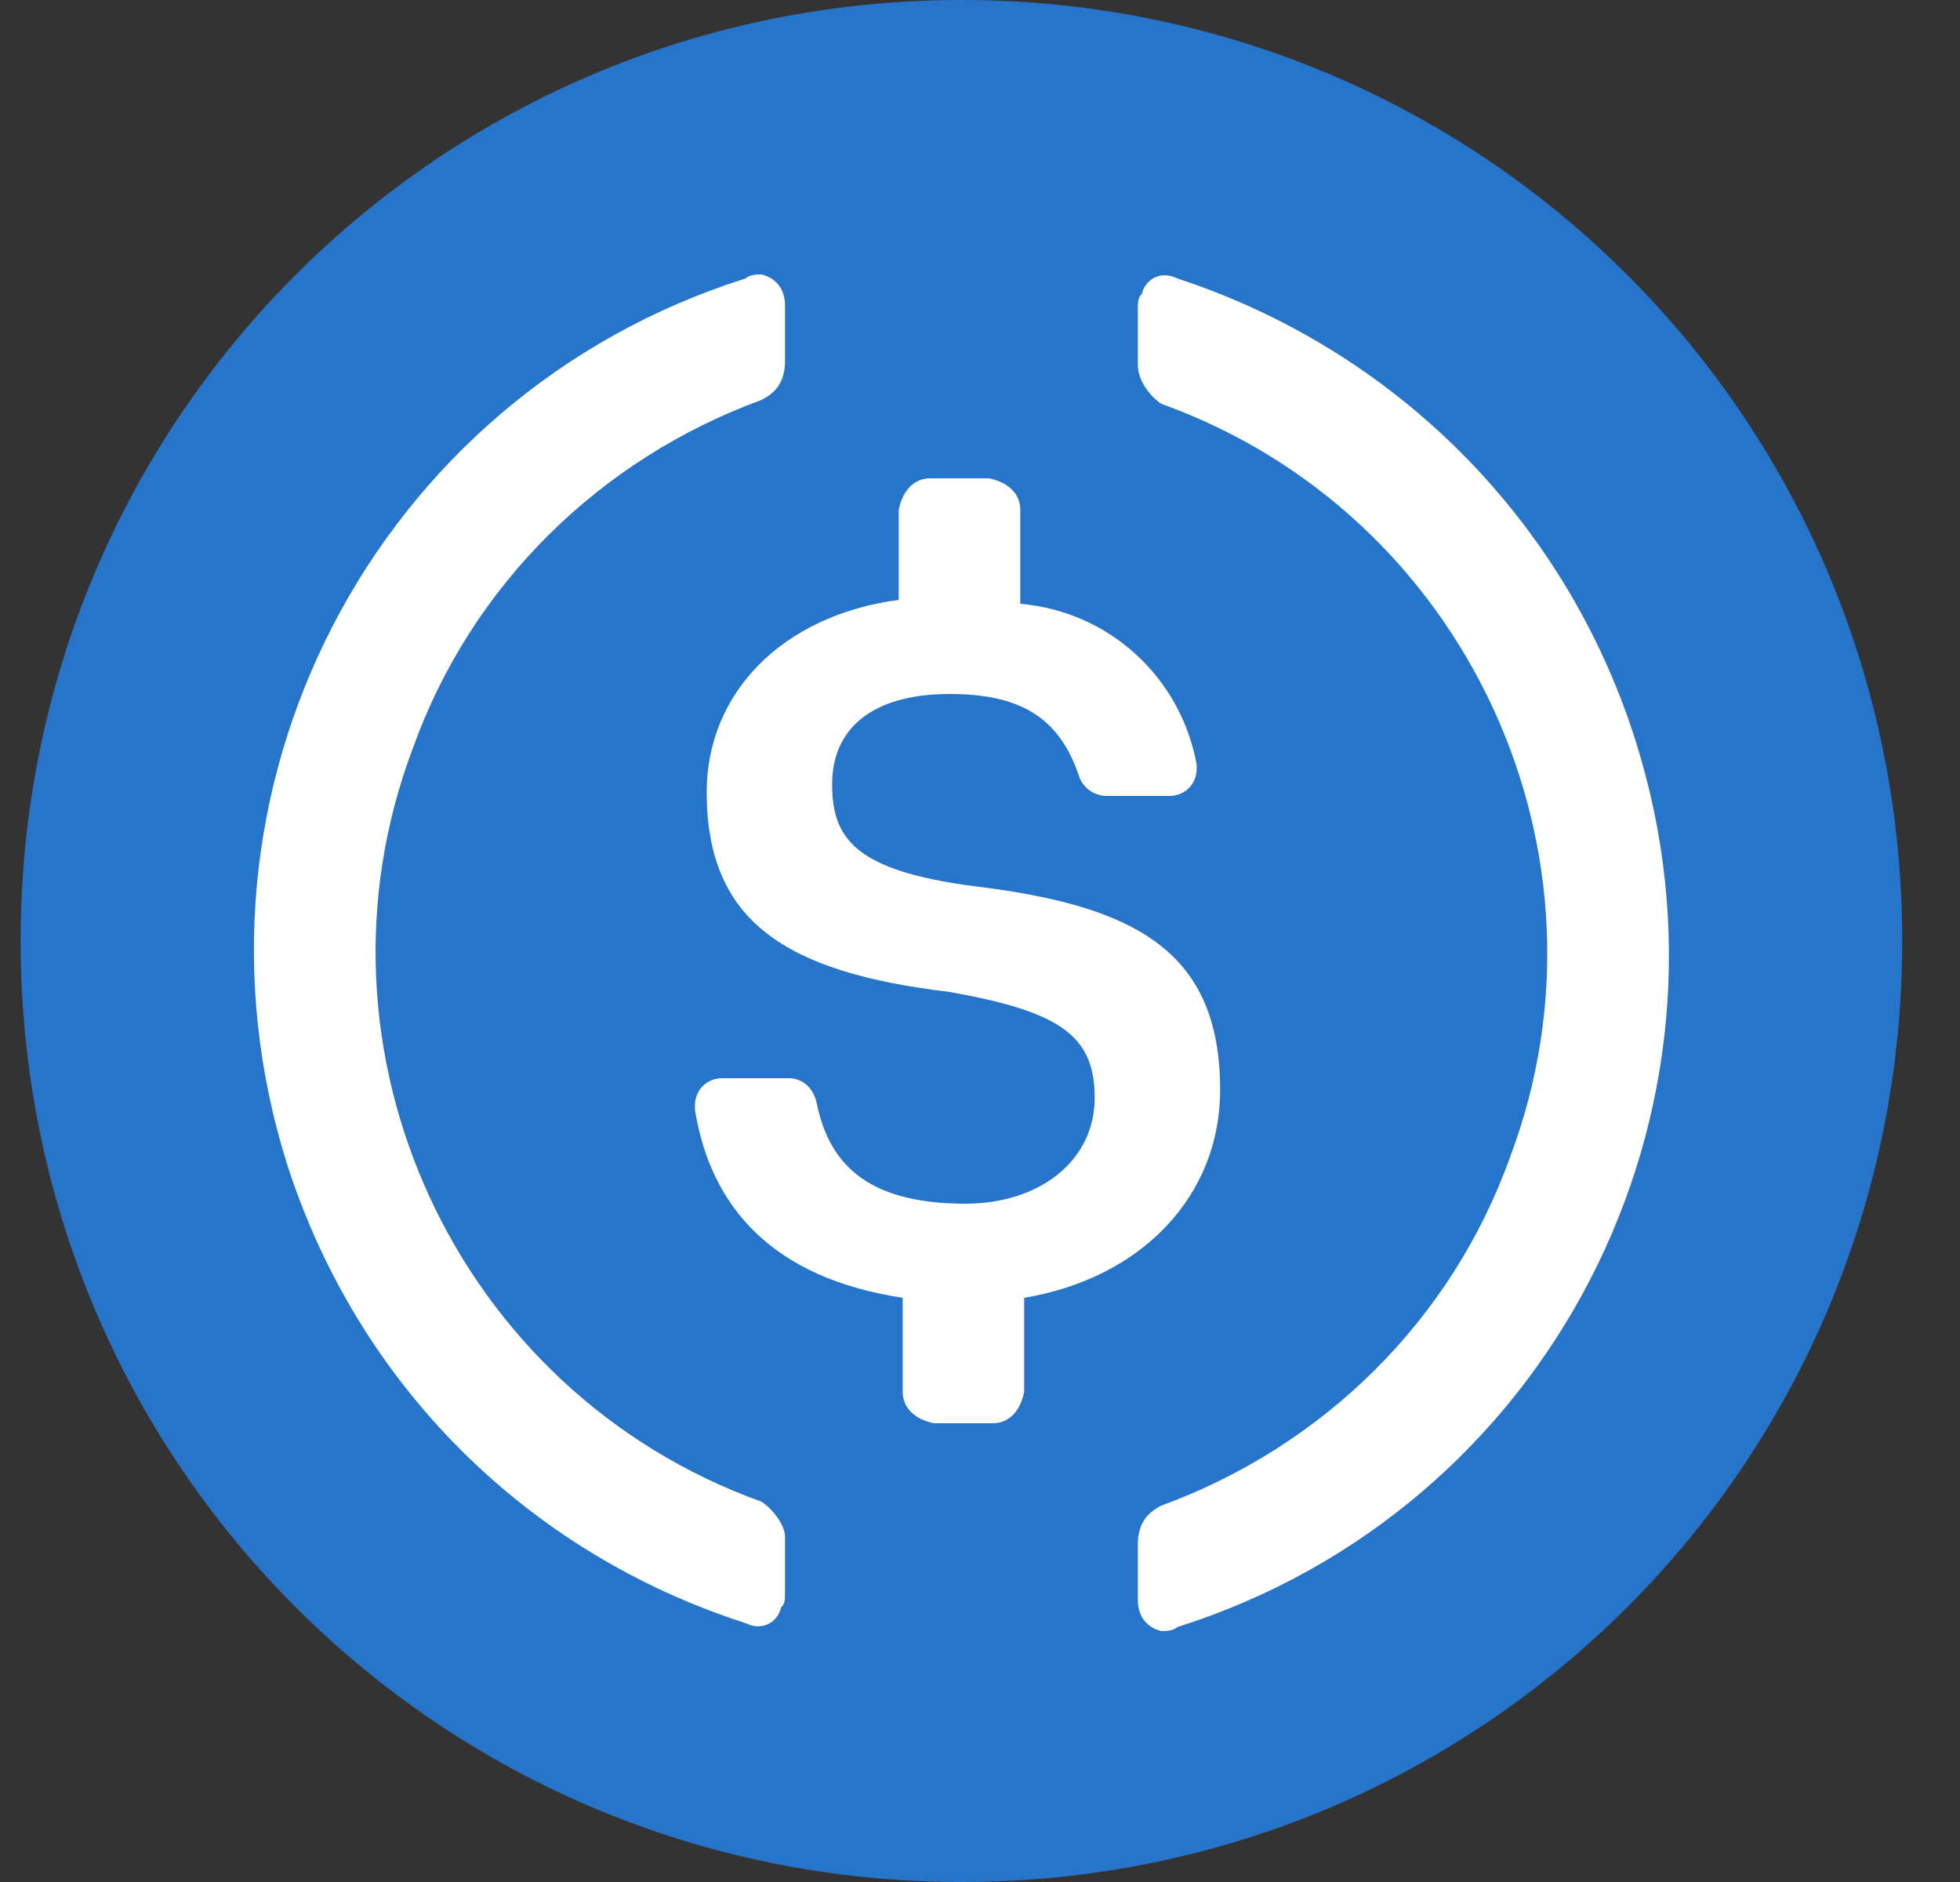 <svg width="25" height="24" viewBox="0 0 25 24" fill="none" xmlns="http://www.w3.org/2000/svg">
<rect x="0" y="0" width="25" height="24" fill="#333333" stroke="none"/>
<g clip-path="url(#clip0_125_3576)">
<path d="M12.263 24C18.913 24 24.263 18.65 24.263 12C24.263 5.35 18.913 0 12.263 0C5.613 0 0.263 5.35 0.263 12C0.263 18.65 5.613 24 12.263 24Z" fill="#2775CA"/>
<path d="M15.563 13.9C15.563 12.15 14.514 11.55 12.414 11.3C10.914 11.1 10.614 10.7 10.614 10C10.614 9.3 11.114 8.85 12.114 8.85C13.014 8.85 13.514 9.15 13.764 9.9C13.813 10.05 13.963 10.15 14.114 10.15H14.913C15.114 10.15 15.264 10 15.264 9.8V9.75C15.063 8.65 14.163 7.8 13.014 7.7V6.5C13.014 6.3 12.864 6.15 12.614 6.1H11.864C11.664 6.1 11.514 6.25 11.463 6.5V7.65C9.963 7.85 9.014 8.85 9.014 10.1C9.014 11.75 10.014 12.4 12.114 12.65C13.514 12.9 13.963 13.2 13.963 14C13.963 14.8 13.263 15.35 12.313 15.35C11.013 15.35 10.563 14.8 10.413 14.05C10.364 13.85 10.213 13.75 10.063 13.75H9.213C9.014 13.75 8.864 13.9 8.864 14.1V14.15C9.063 15.4 9.863 16.3 11.514 16.55V17.75C11.514 17.95 11.664 18.1 11.913 18.15H12.663C12.864 18.15 13.014 18 13.063 17.75V16.55C14.563 16.3 15.563 15.25 15.563 13.9Z" fill="white"/>
<path d="M9.713 19.15C5.813 17.75 3.813 13.4 5.263 9.55C6.013 7.45 7.663 5.85 9.713 5.1C9.913 5 10.013 4.85 10.013 4.6V3.9C10.013 3.7 9.913 3.55 9.713 3.5C9.663 3.5 9.563 3.5 9.513 3.55C4.763 5.05 2.163 10.1 3.663 14.85C4.563 17.65 6.713 19.8 9.513 20.7C9.713 20.8 9.913 20.7 9.963 20.5C10.013 20.45 10.013 20.4 10.013 20.3V19.6C10.013 19.45 9.863 19.25 9.713 19.15ZM15.014 3.55C14.813 3.45 14.613 3.55 14.563 3.75C14.513 3.8 14.513 3.85 14.513 3.95V4.65C14.513 4.85 14.663 5.05 14.813 5.15C18.713 6.55 20.713 10.9 19.263 14.75C18.513 16.85 16.863 18.45 14.813 19.2C14.613 19.3 14.513 19.45 14.513 19.7V20.4C14.513 20.6 14.613 20.75 14.813 20.8C14.864 20.8 14.963 20.8 15.014 20.75C19.763 19.25 22.363 14.2 20.863 9.45C19.963 6.6 17.763 4.45 15.014 3.55Z" fill="white"/>
</g>
<defs>
<clipPath id="clip0_125_3576">
<rect width="24" height="24" fill="white" transform="translate(0.263)"/>
</clipPath>
</defs>
</svg>
